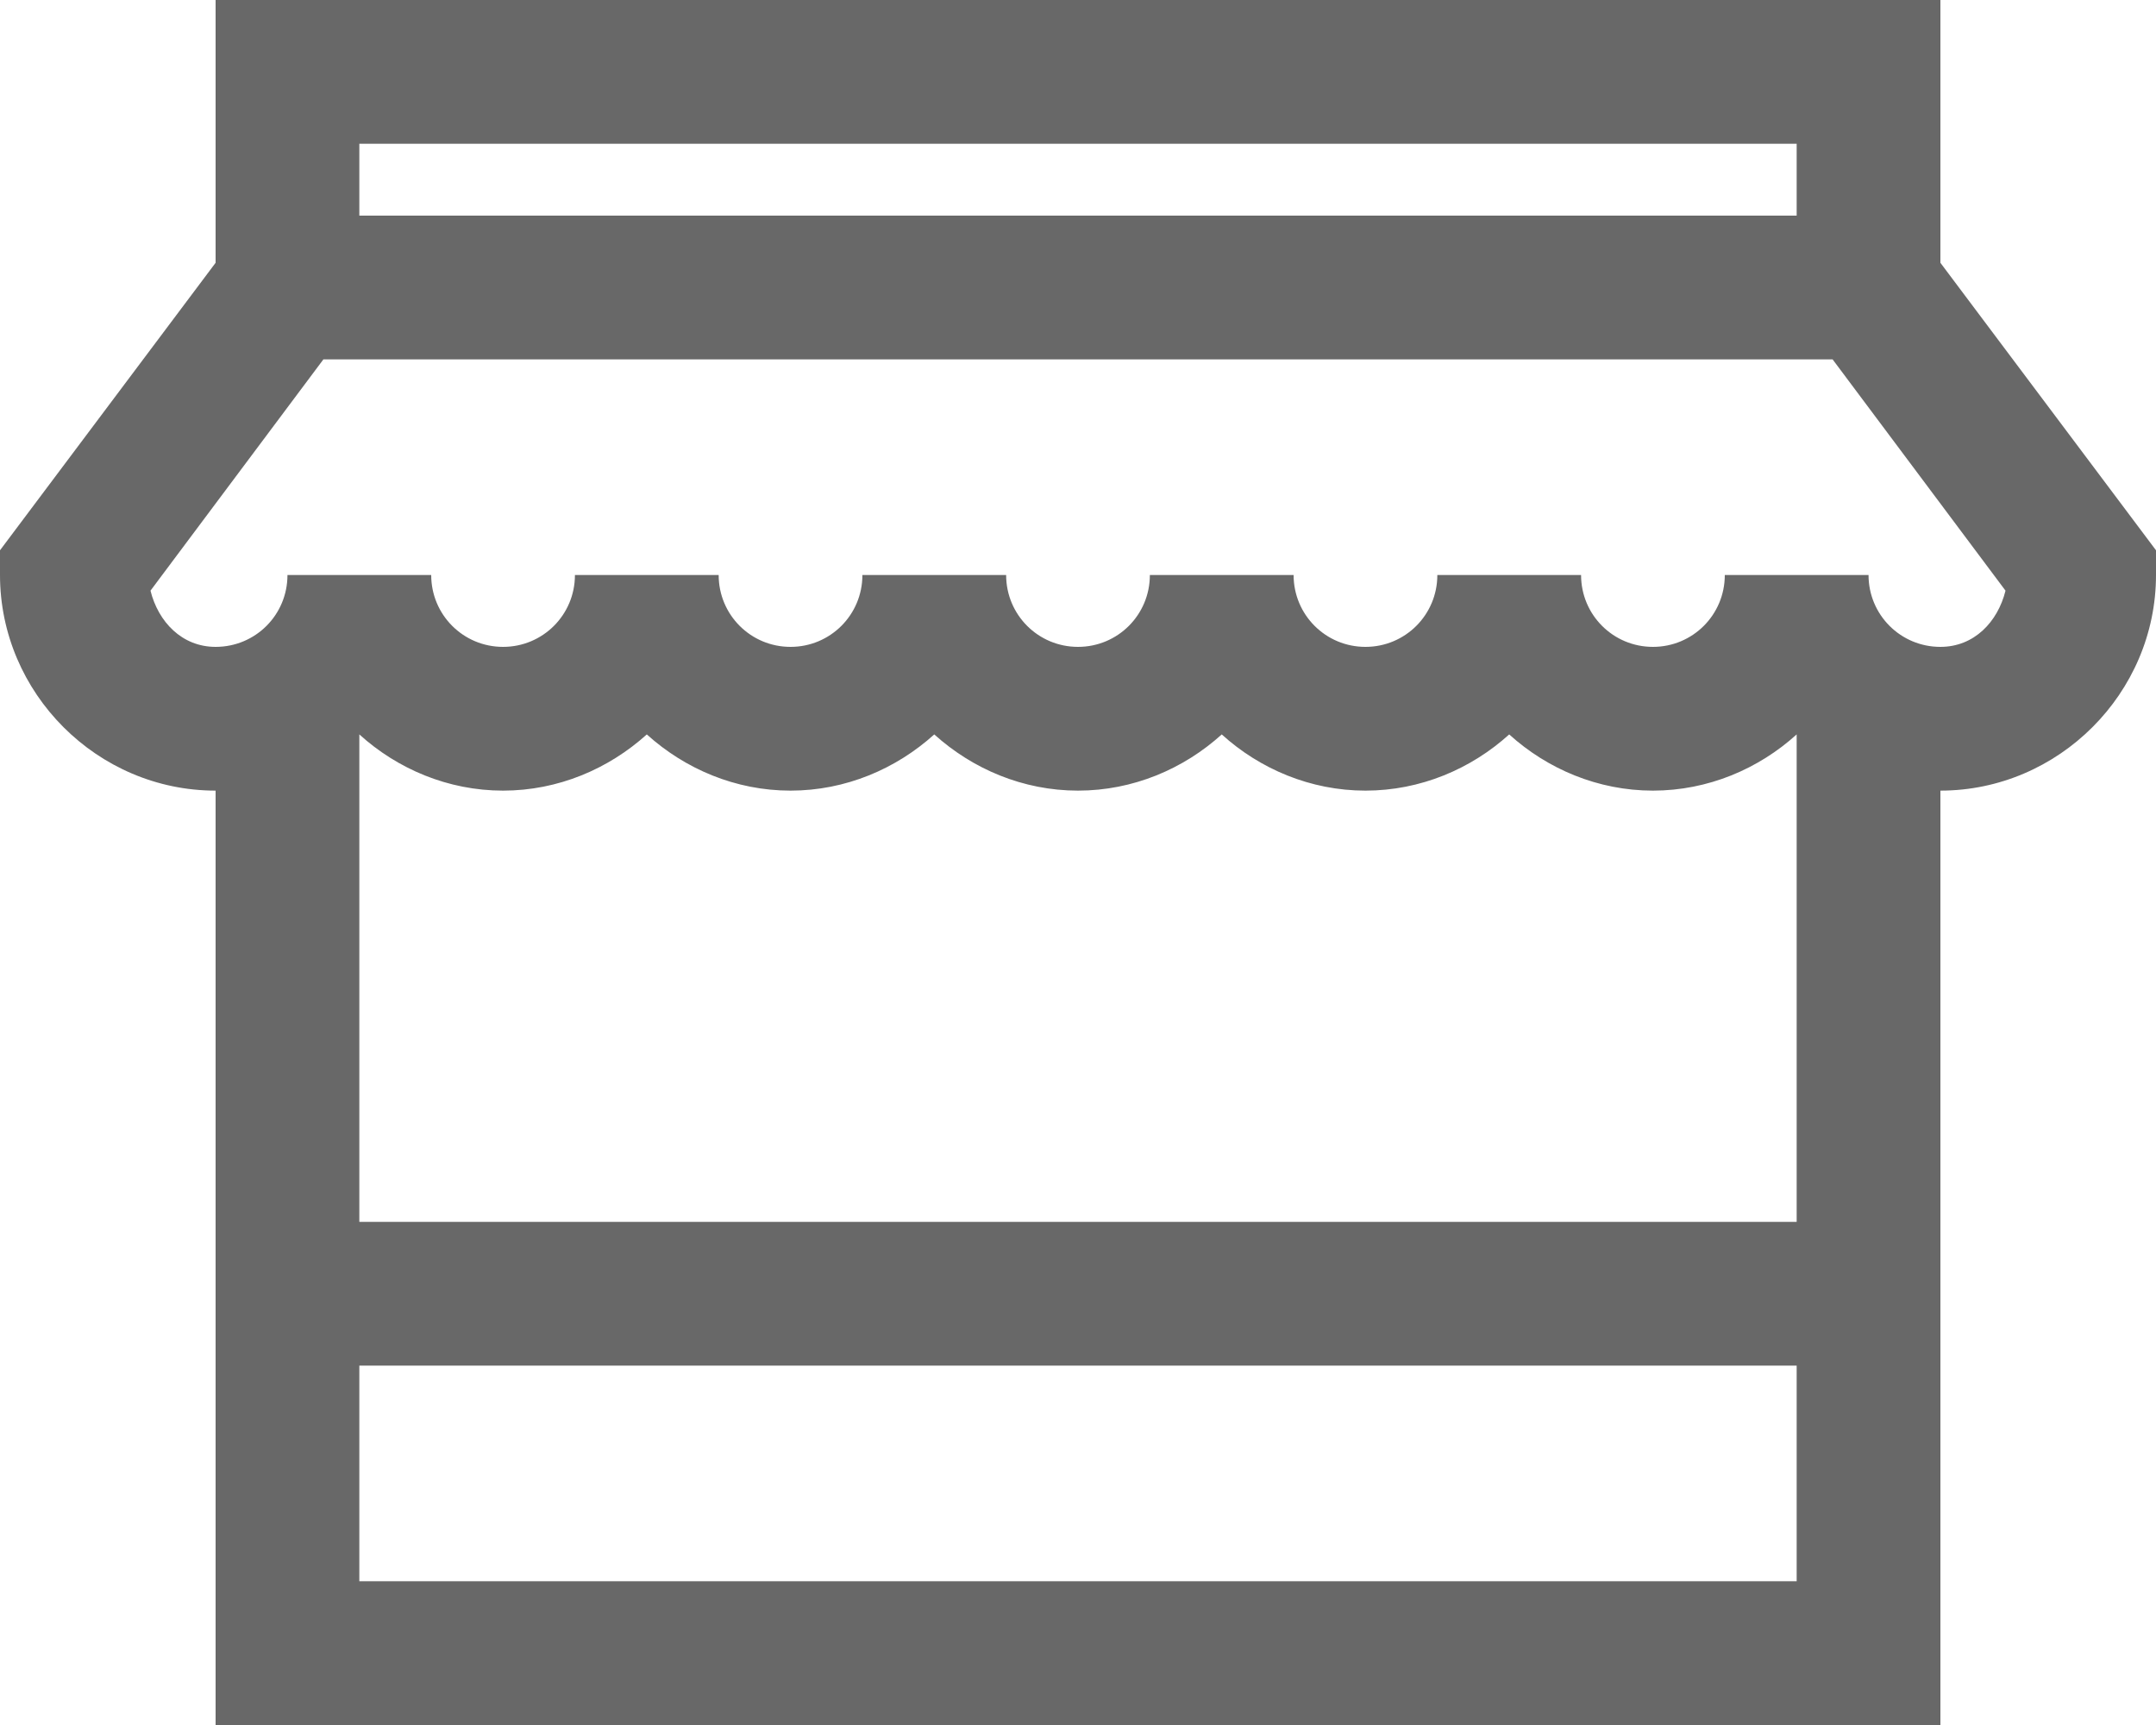 <svg width="15" height="12" viewBox="0 0 15 12" fill="none" xmlns="http://www.w3.org/2000/svg">
<path d="M1.5 0V1.828L0 3.828V4C0 4.822 0.677 5.5 1.5 5.5V12H13.5V5.5C14.322 5.5 15 4.822 15 4V3.828L13.5 1.828V0H1.5ZM2.5 1H12.5V1.5H2.5V1ZM2.25 2.5H12.75L13.953 4.109C13.899 4.326 13.735 4.5 13.5 4.5C13.223 4.5 13 4.277 13 4H12C12 4.277 11.777 4.5 11.5 4.5C11.223 4.5 11 4.277 11 4H10C10 4.277 9.777 4.5 9.5 4.5C9.223 4.5 9 4.277 9 4H8C8 4.277 7.777 4.5 7.5 4.5C7.223 4.5 7 4.277 7 4H6C6 4.277 5.777 4.5 5.5 4.5C5.223 4.5 5 4.277 5 4H4C4 4.277 3.777 4.5 3.5 4.5C3.223 4.5 3 4.277 3 4H2C2 4.277 1.778 4.5 1.5 4.5C1.266 4.5 1.101 4.326 1.047 4.109L2.25 2.5ZM2.5 5.109C2.765 5.349 3.117 5.5 3.5 5.5C3.883 5.5 4.234 5.349 4.5 5.109C4.766 5.349 5.117 5.5 5.5 5.5C5.883 5.5 6.234 5.349 6.5 5.109C6.766 5.349 7.117 5.5 7.5 5.5C7.883 5.5 8.235 5.349 8.5 5.109C8.765 5.349 9.117 5.5 9.5 5.5C9.883 5.5 10.235 5.349 10.5 5.109C10.765 5.349 11.117 5.5 11.5 5.5C11.883 5.5 12.235 5.349 12.5 5.109V8.5H2.5V5.109ZM2.5 9.5H12.5V11H2.5V9.5Z" fill="#686868"/>
</svg>
